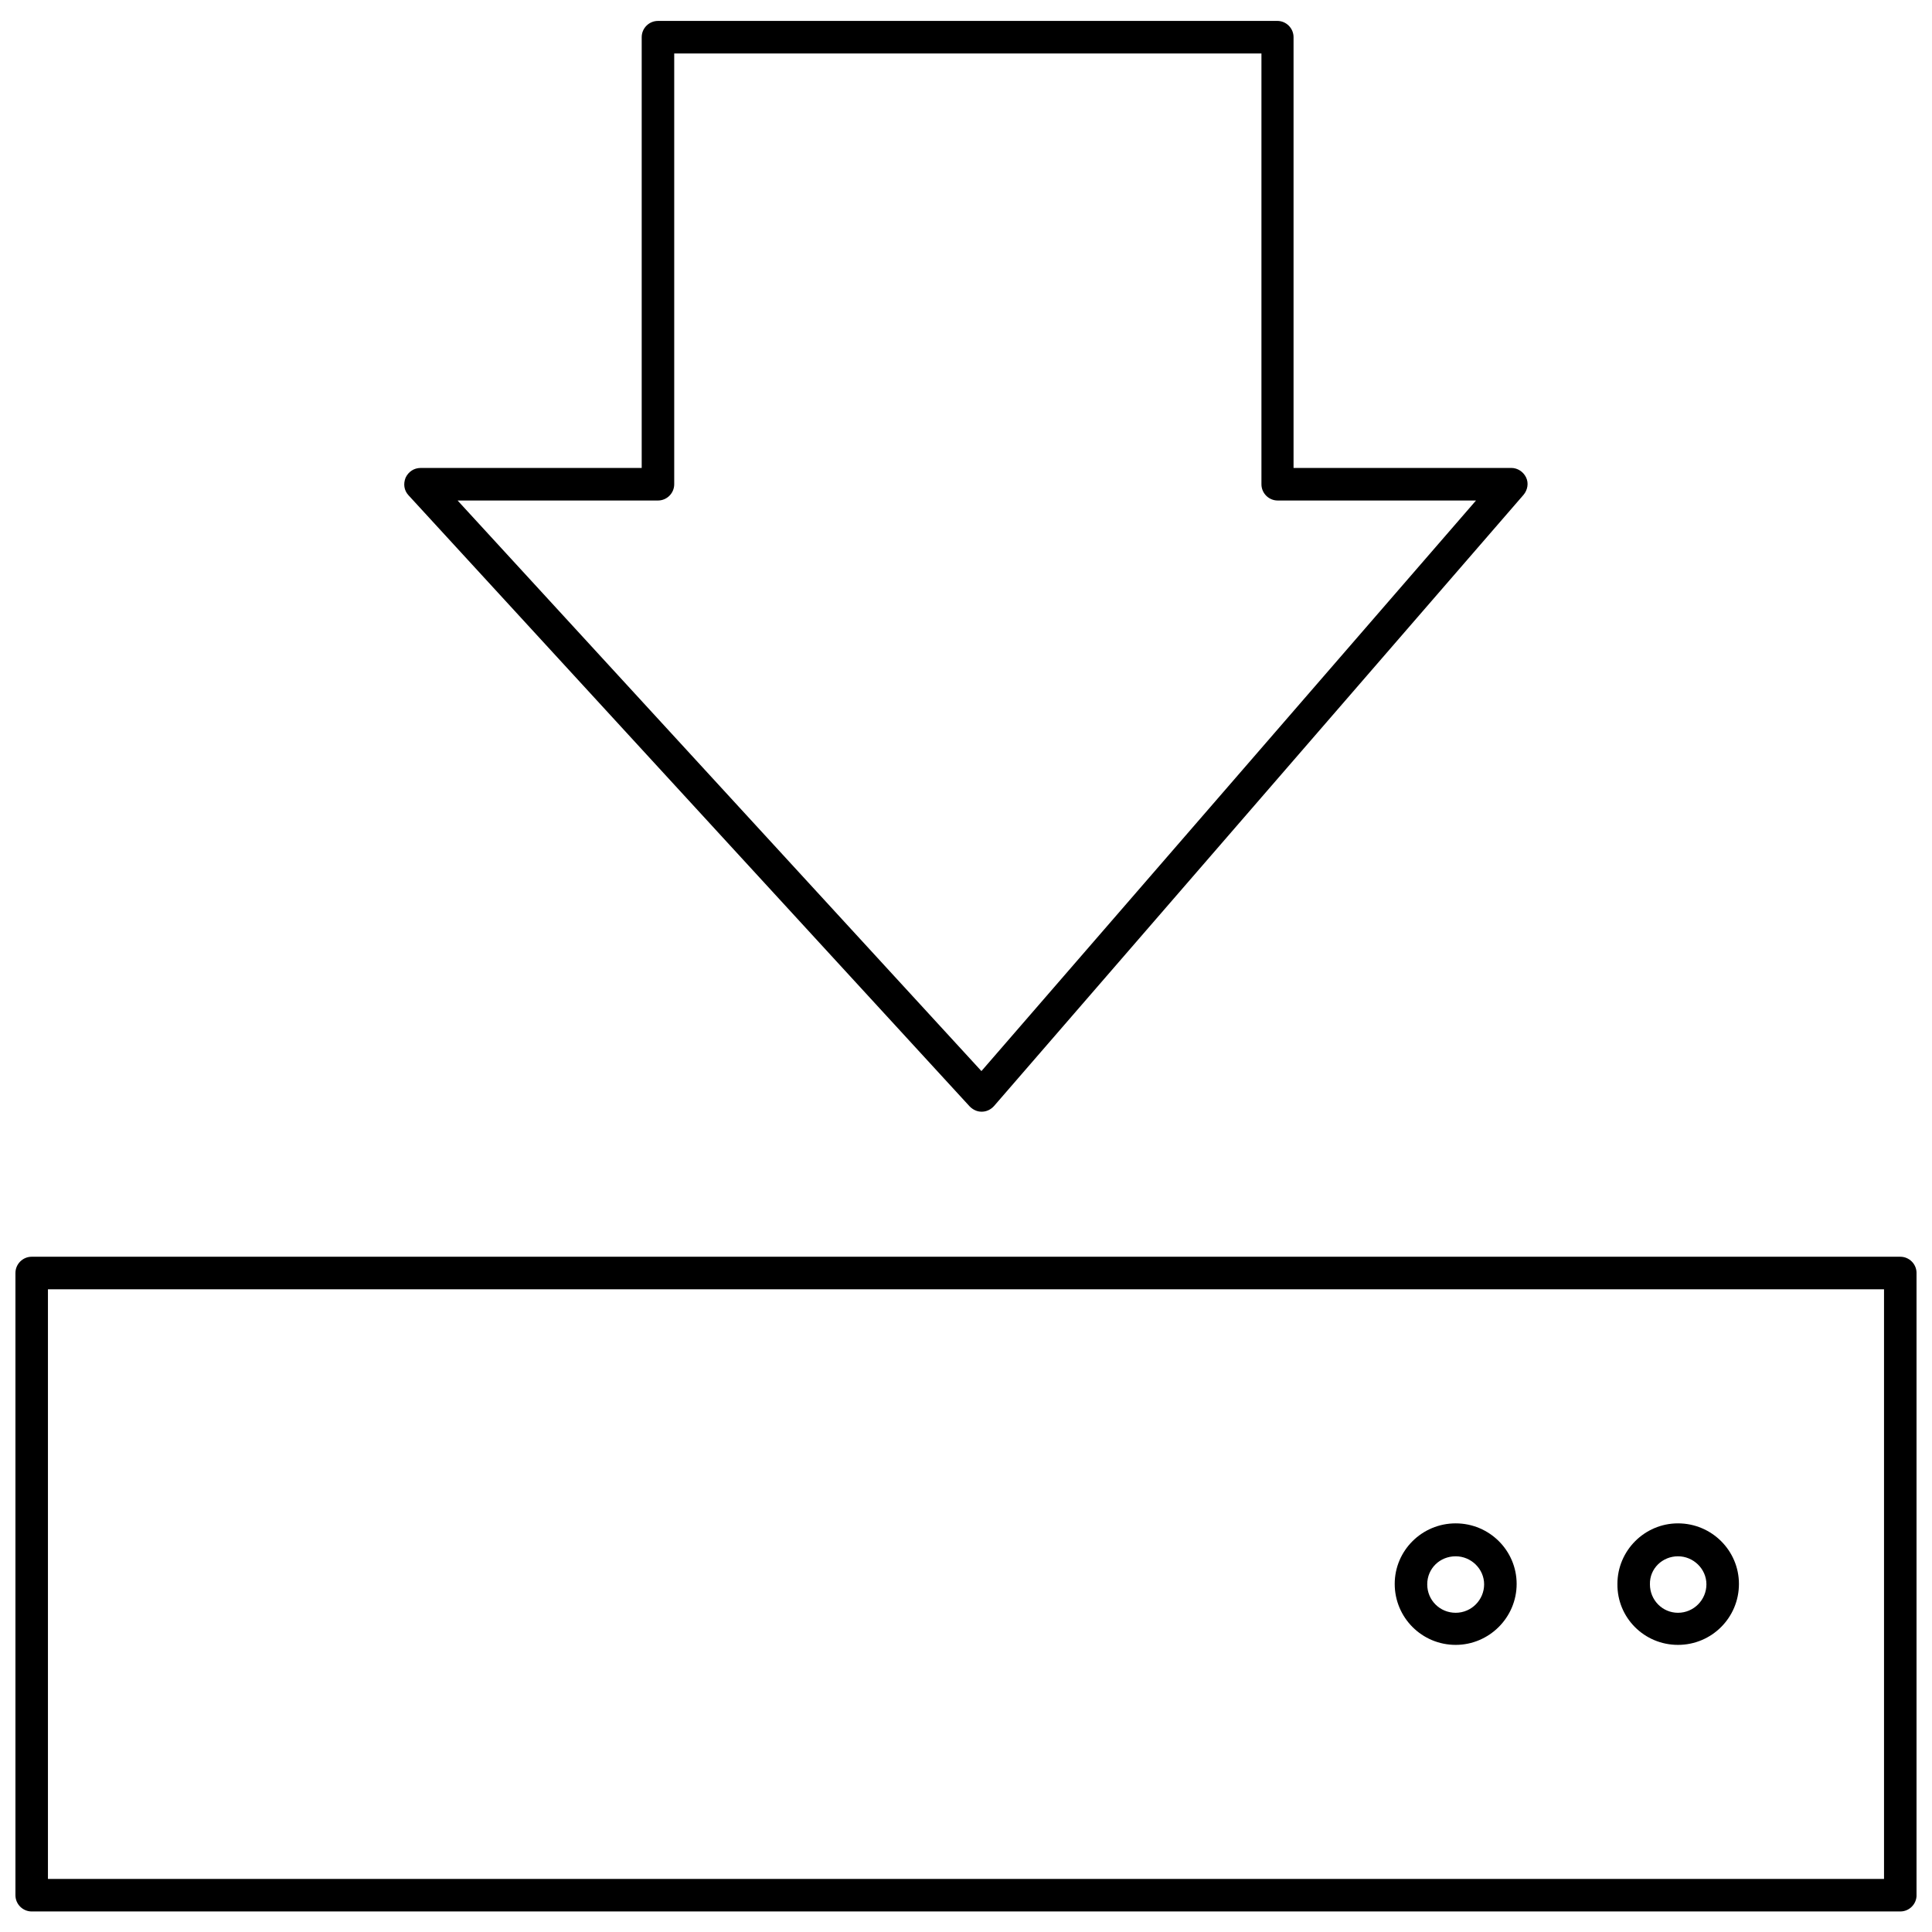 <?xml version="1.0" encoding="UTF-8"?>
<!-- Uploaded to: SVG Repo, www.svgrepo.com, Generator: SVG Repo Mixer Tools -->
<svg width="800px" height="800px" version="1.1" viewBox="144 144 512 512" xmlns="http://www.w3.org/2000/svg">
 <defs>
  <clipPath id="a">
   <path d="m148.09 477h503.81v174h-503.81z"/>
  </clipPath>
 </defs>
 <path d="m529.77 579.91c8.832 0 16.156-7.215 16.156-16.156 0-8.832-7.215-16.047-16.156-16.047-8.938 0-16.156 7.215-16.156 16.047 0.004 8.941 7.219 16.156 16.156 16.156zm0-23.477c4.094 0 7.539 3.34 7.539 7.43 0 4.094-3.34 7.539-7.539 7.539-4.199 0-7.539-3.34-7.539-7.539s3.34-7.43 7.539-7.43z"/>
 <path d="m588.68 579.91c8.938 0 16.156-7.215 16.156-16.156 0-8.832-7.215-16.047-16.156-16.047-8.832 0-16.047 7.215-16.047 16.047-0.105 8.941 7.109 16.156 16.047 16.156zm0-23.477c4.094 0 7.539 3.34 7.539 7.43 0 4.094-3.34 7.539-7.539 7.539-4.094 0-7.43-3.34-7.43-7.539-0.109-4.199 3.34-7.43 7.43-7.43z"/>
 <g clip-path="url(#a)">
  <path d="m647.59 477.05h-495.19c-2.371 0-4.309 1.938-4.309 4.309v164.89c0 2.371 1.938 4.309 4.309 4.309h495.2c2.371 0 4.309-1.938 4.309-4.309l-0.004-164.89c0-2.367-1.938-4.309-4.309-4.309zm-4.305 164.89h-486.58v-156.27h486.58z"/>
 </g>
 <path d="m400.97 437.21c0.863 0.863 1.938 1.398 3.125 1.398h0.109c1.184 0 2.371-0.539 3.231-1.508l140.33-161.98c1.078-1.293 1.398-3.125 0.645-4.633-0.754-1.508-2.262-2.477-3.879-2.477h-57.727v-114.16c0-2.371-1.938-4.309-4.309-4.309l-164.13 0.004c-2.371 0-4.309 1.938-4.309 4.309v114.16h-58.586c-1.723 0-3.231 0.969-3.984 2.586-0.645 1.617-0.43 3.34 0.754 4.633zm-82.605-160.57c2.371 0 4.309-1.938 4.309-4.309v-114.16h155.62v114.16c0 2.371 1.938 4.309 4.309 4.309h52.555l-131.07 151.21-138.82-151.21z"/>
</svg>